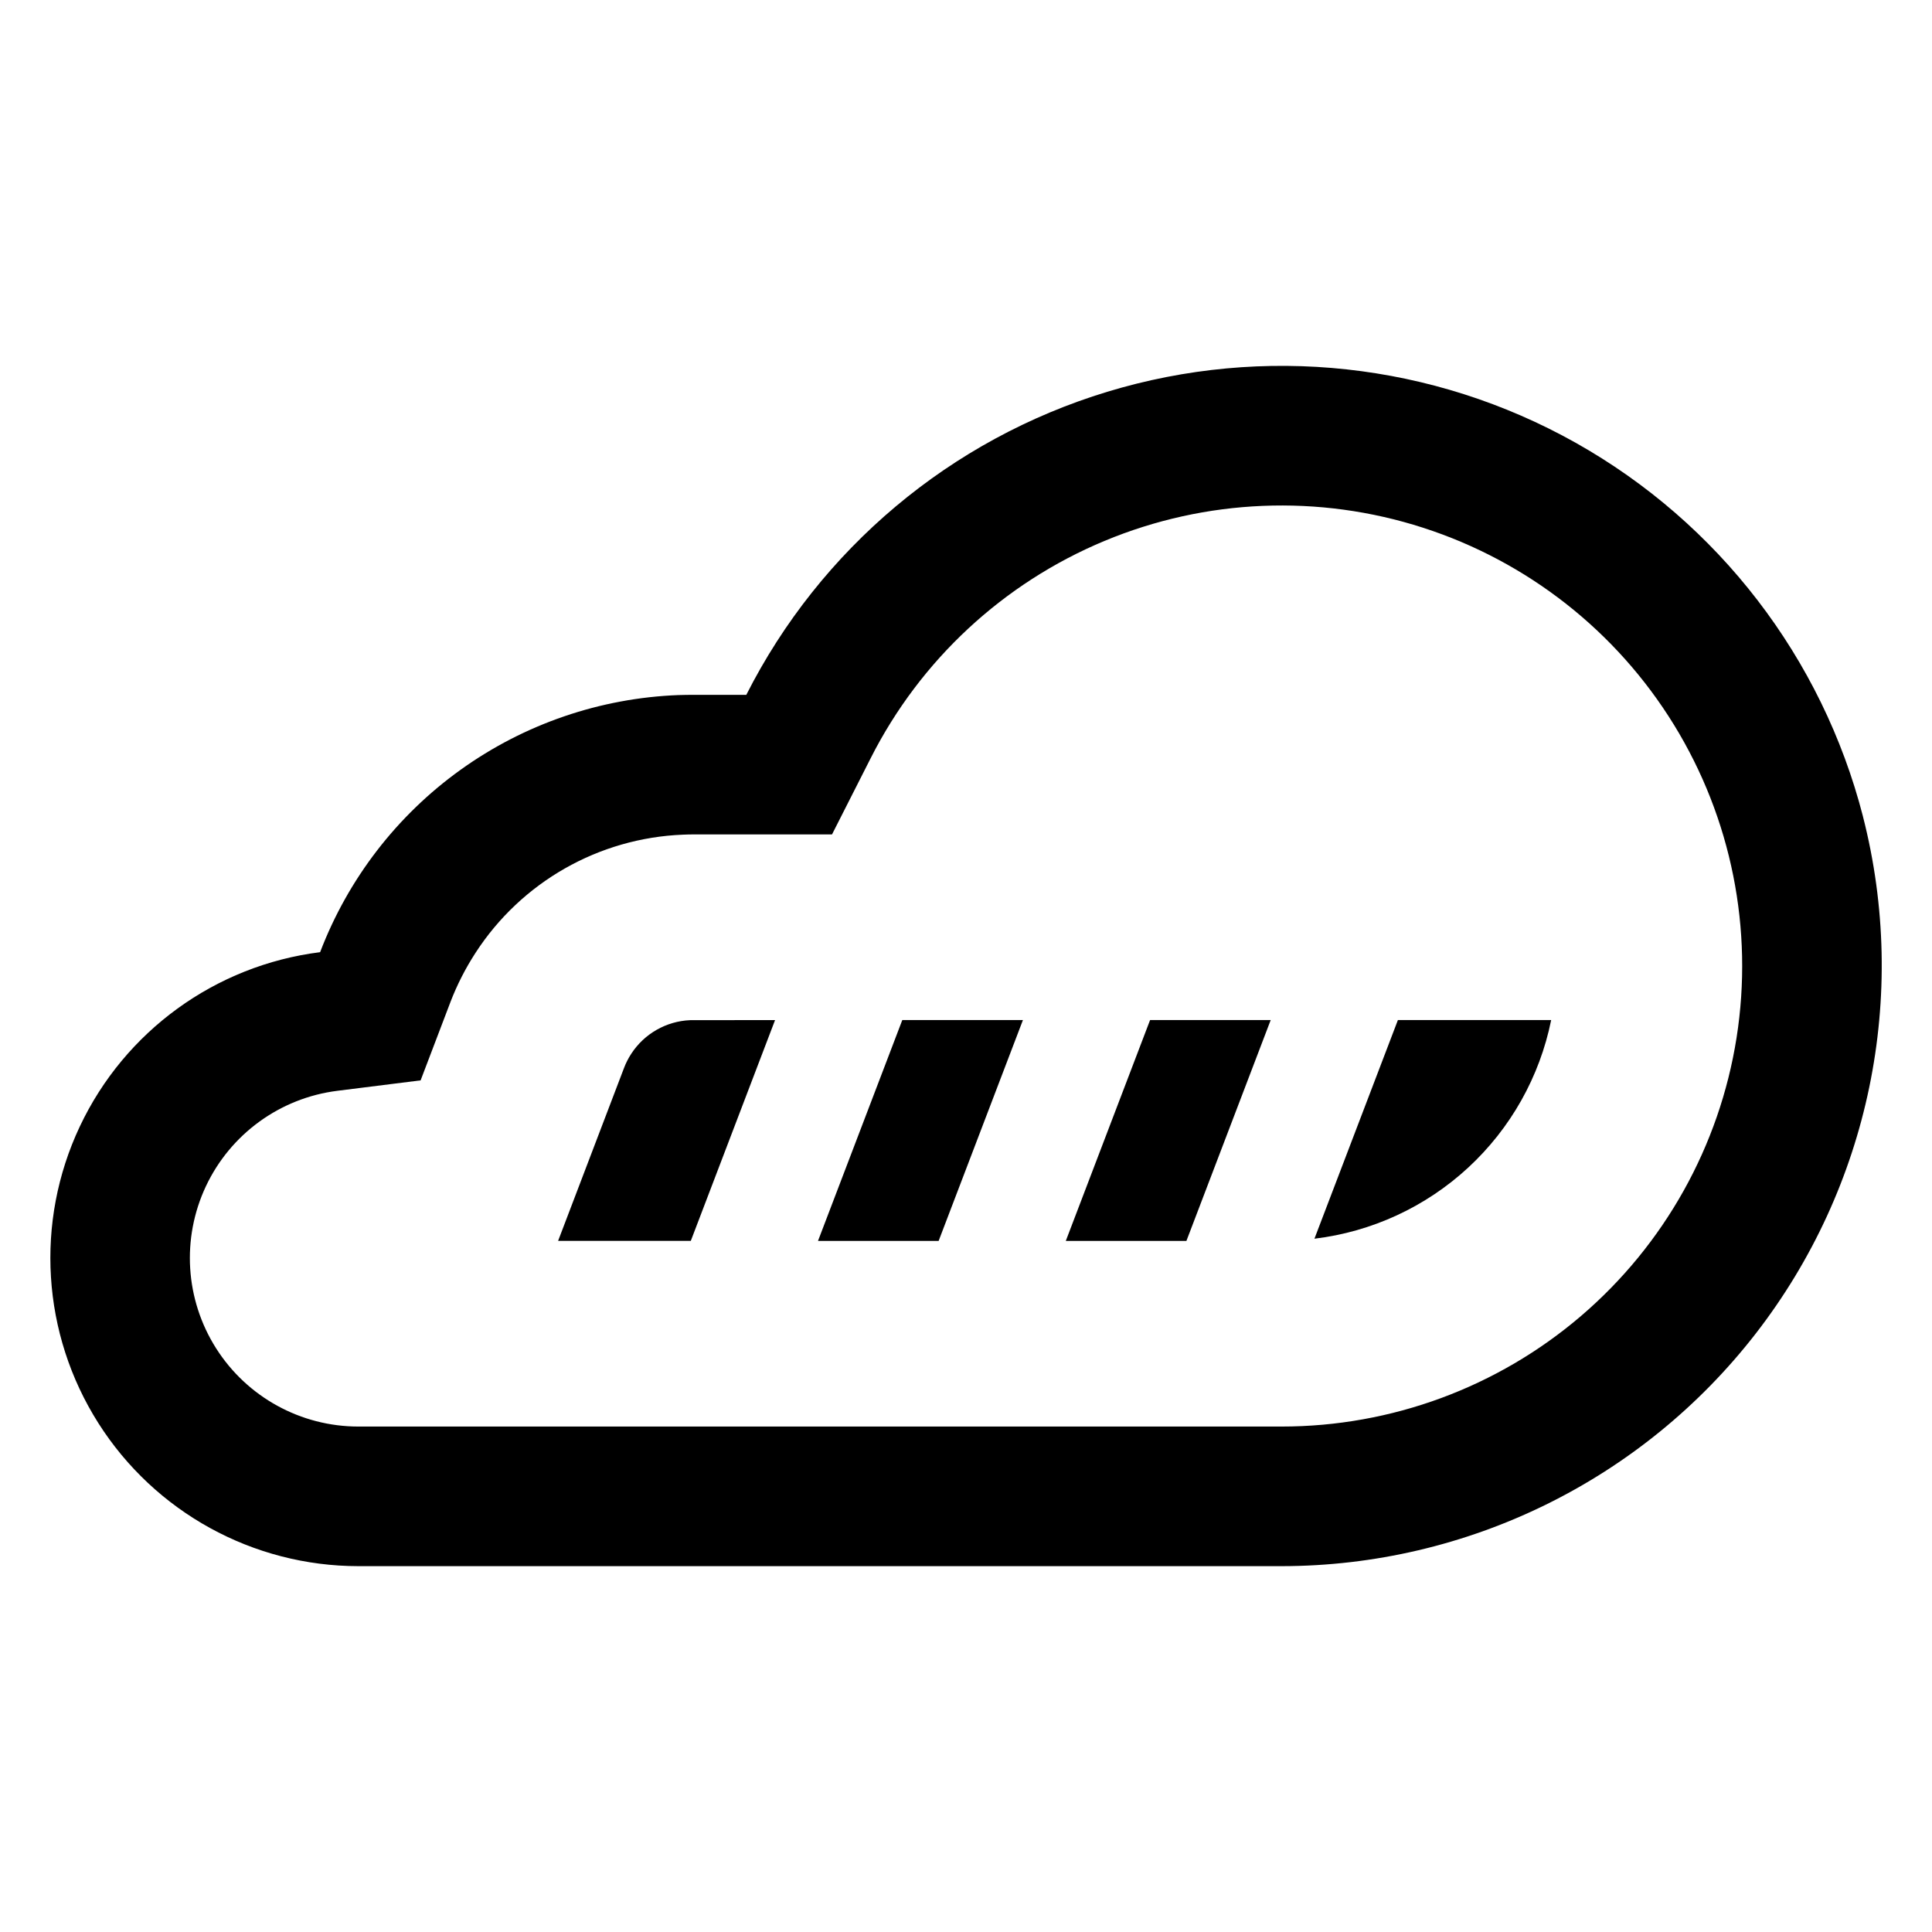 <?xml version="1.0" encoding="UTF-8"?>
<!-- Uploaded to: SVG Repo, www.svgrepo.com, Generator: SVG Repo Mixer Tools -->
<svg fill="#000000" width="800px" height="800px" version="1.1" viewBox="144 144 512 512" xmlns="http://www.w3.org/2000/svg">
 <g>
  <path d="m637.7 360.34c-10.82-42-38.316-77.758-76.129-99-37.812-21.238-82.656-26.121-124.15-13.508-41.496 12.609-76.043 41.617-95.641 80.305h-14.059c-1.32 0-2.606 0.031-3.891 0.062-20.773 0.789-40.855 7.668-57.746 19.785-16.891 12.113-29.844 28.93-37.25 48.352-27.746 3.488-51.777 20.926-63.699 46.223-11.918 25.297-10.066 54.934 4.91 78.551 14.973 23.617 40.988 37.93 68.953 37.938h244.64c49.16-0.043 95.543-22.797 125.66-61.648 30.121-38.852 40.602-89.441 28.395-137.06zm-154.06 161.71h-244.64c-15.293 0.008-29.527-7.812-37.727-20.727-8.195-12.914-9.215-29.121-2.703-42.961 6.516-13.836 19.656-23.379 34.832-25.289l22.066-2.766 7.914-20.781v-0.004c1.75-4.551 3.973-8.906 6.629-12.996 12.148-18.77 32.668-30.457 55.008-31.332 0.902-0.031 1.77-0.066 2.703-0.066l36.77 0.004 10.262-20.234c13.129-25.945 35.094-46.352 61.934-57.543 26.84-11.188 56.793-12.426 84.465-3.492 27.672 8.938 51.246 27.457 66.473 52.23 15.227 24.773 21.109 54.172 16.586 82.895-4.523 28.727-19.156 54.895-41.258 73.789-22.105 18.895-50.227 29.273-79.309 29.273z"/>
  <path d="m360.78 472.85h31.969l22.34-58.531h-31.969z"/>
  <path d="m426.45 472.85h31.965l22.336-58.531h-31.965z"/>
  <path d="m311.27 423.29c-0.781 1.195-1.43 2.477-1.93 3.816l-17.438 45.738h35.168l22.328-58.508-22.504 0.016v0.004c-6.348 0.27-12.172 3.602-15.625 8.934z"/>
  <path d="m492.34 472.27c15.219-1.836 29.473-8.426 40.734-18.828 11.266-10.402 18.961-24.09 22-39.117h-40.617z"/>
 </g>
</svg>